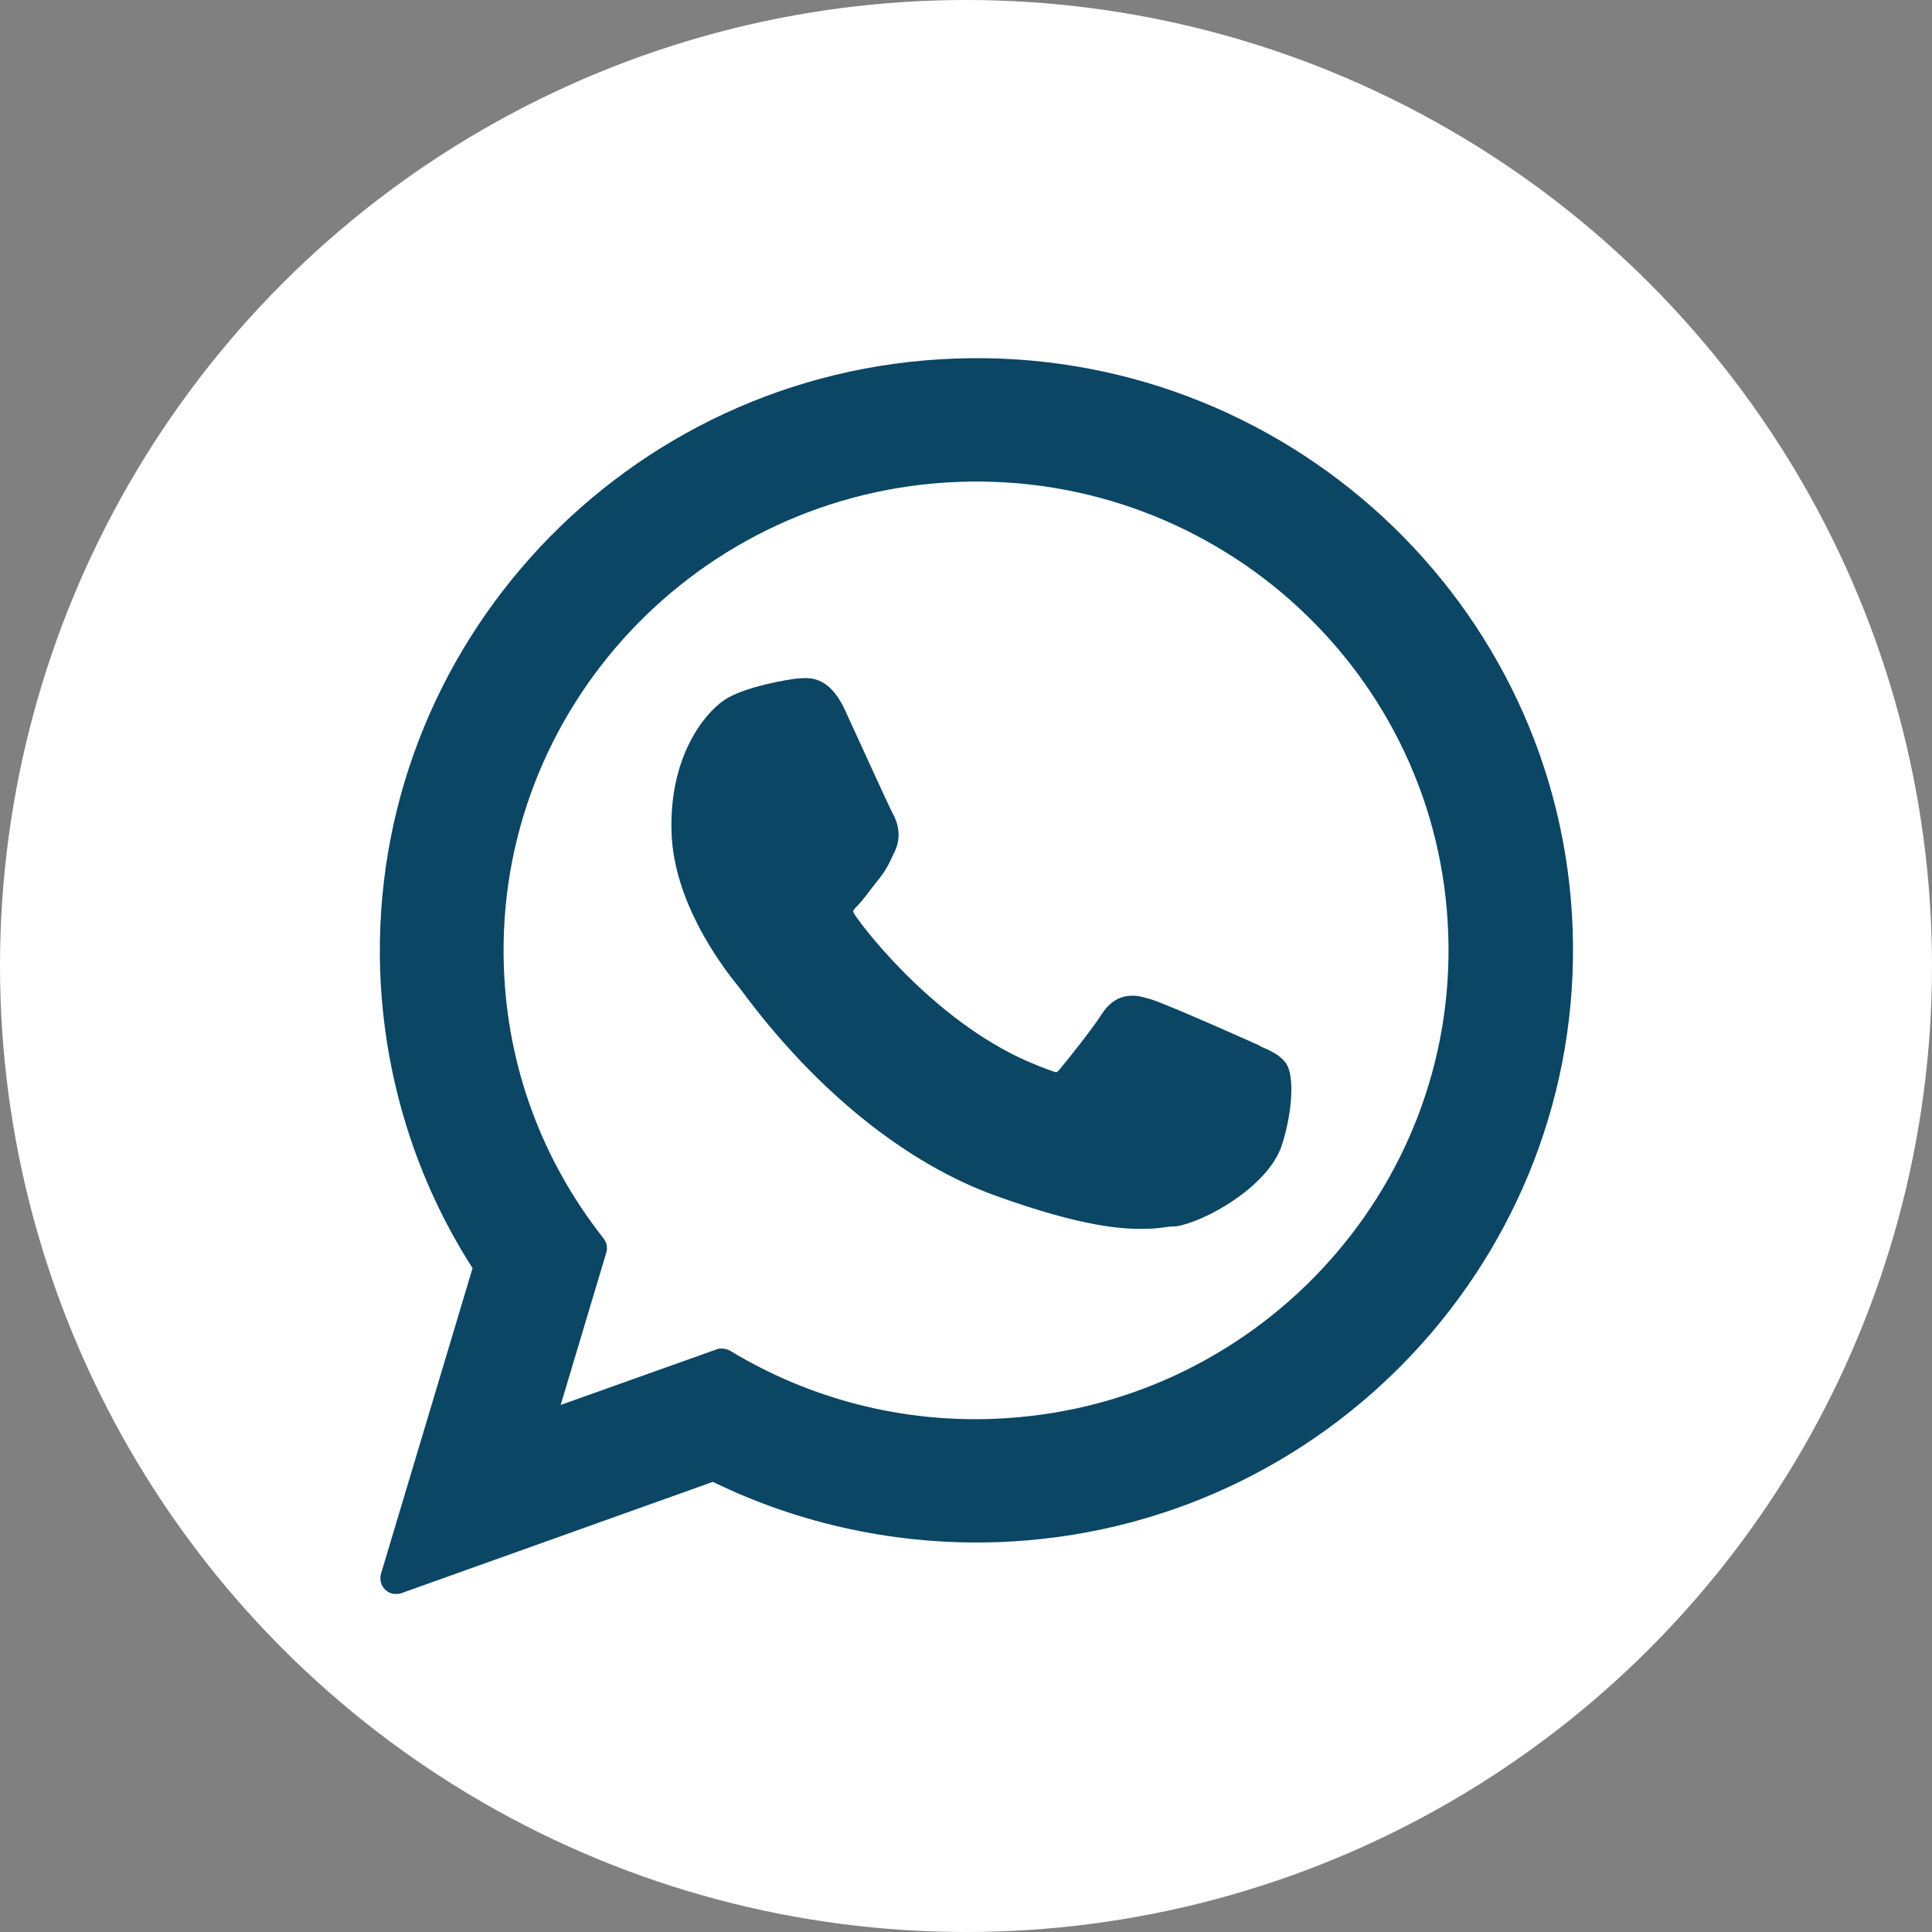 <?xml version="1.0" encoding="UTF-8"?> <svg xmlns="http://www.w3.org/2000/svg" id="_Слой_1" data-name="Слой 1" viewBox="0 0 50 50"><rect x="0" y="0" width="50" height="50" fill="#808080" stroke="none"/> <defs> <style> .cls-1 { fill: #fff; } .cls-2 { fill: #0b4664; } </style> </defs> <circle class="cls-1" cx="25" cy="25" r="25"></circle> <g> <path class="cls-2" d="M32.62,27.07c-.06-.03-2.39-1.07-2.81-1.2-.17-.05-.35-.11-.54-.1-.31,.01-.56,.17-.76,.48-.22,.35-.88,1.18-1.09,1.43-.03,.03-.06,.07-.09,.07-.02,0-.38-.13-.49-.18-2.5-.98-4.45-3.48-4.72-3.9-.04-.06-.04-.09-.04-.09,0-.03,.09-.12,.13-.16,.12-.13,.25-.3,.37-.46,.06-.08,.12-.15,.18-.23,.18-.23,.26-.4,.35-.6l.05-.1c.22-.48,0-.88-.07-1-.06-.11-1.11-2.41-1.22-2.65-.27-.58-.61-.85-1.06-.83-.04,0,0,0-.18,.01-.21,.02-1.38,.21-1.89,.56-.54,.37-1.43,1.5-1.36,3.44,.06,1.75,1.23,3.36,1.73,3.97,.01,.02,.04,.05,.07,.09,1.92,2.6,4.26,4.49,6.6,5.33,2.25,.81,3.3,.87,3.9,.85h0c.25,0,.45-.04,.63-.06h.11c.76-.11,2.42-1.04,2.76-2.12,.27-.85,.32-1.77,.11-2.09-.15-.22-.39-.33-.69-.46Z"></path> <path class="cls-2" d="M24.72,9.28c-8.51,.3-15.18,7.42-14.88,15.87,.1,2.73,.92,5.38,2.39,7.67l-2.37,7.91c-.04,.15,0,.31,.11,.41,.08,.08,.19,.12,.3,.11,.04,0,.08,0,.12-.02l8.06-2.88c2.27,1.11,4.82,1.65,7.37,1.56,8.51-.3,15.18-7.42,14.88-15.87-.3-8.44-7.47-15.07-15.98-14.76Zm.98,27.44c-2.4,.09-4.75-.52-6.8-1.76-.07-.04-.15-.06-.23-.06-.04,0-.08,0-.12,.02l-4.04,1.44,1.18-3.94c.04-.13,.01-.27-.07-.37-1.6-2.03-2.49-4.45-2.58-7.02-.24-6.69,5.05-12.32,11.79-12.56,6.74-.24,12.42,5,12.65,11.69,.24,6.68-5.05,12.32-11.79,12.56Z"></path> </g> </svg> 